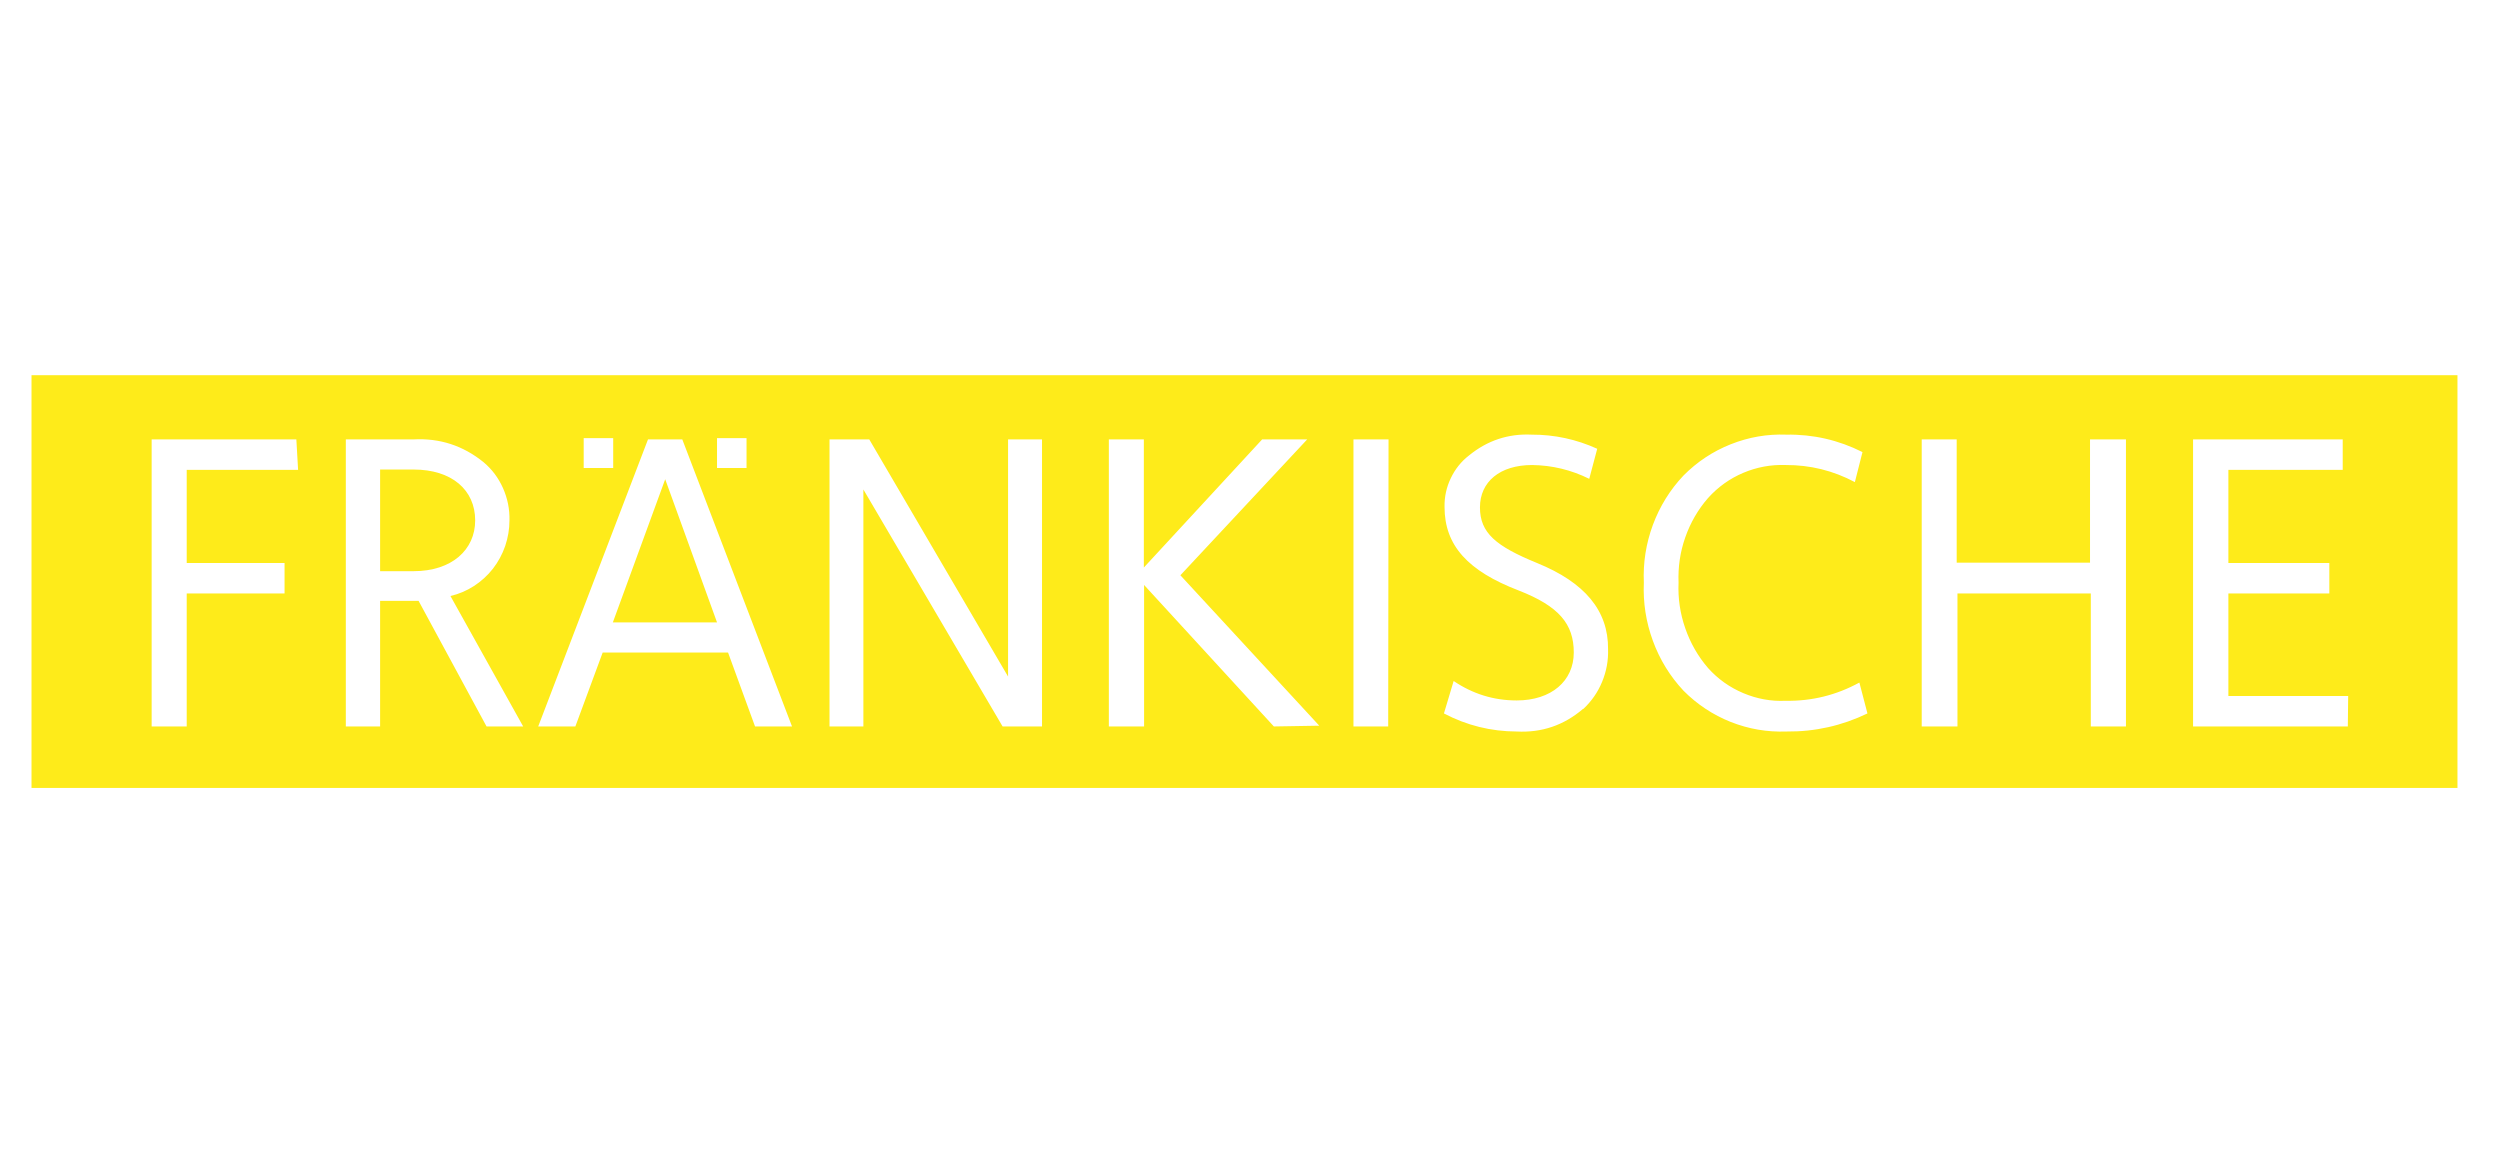 <?xml version="1.0" encoding="UTF-8"?>
<svg xmlns="http://www.w3.org/2000/svg" xmlns:xlink="http://www.w3.org/1999/xlink" width="150" zoomAndPan="magnify" viewBox="0 0 112.5 52.5" height="70" preserveAspectRatio="xMidYMid meet" version="1.0">
  <defs>
    <clipPath id="8b24e95855">
      <path d="M 1 16.883 L 111 16.883 L 111 35.457 L 1 35.457 Z M 1 16.883 " clip-rule="nonzero"></path>
    </clipPath>
  </defs>
  <path fill="#feeb1a" d="M 21.383 23.418 C 21.383 22.047 20.328 21.129 18.613 21.129 L 17.105 21.129 L 17.105 25.703 L 18.613 25.703 C 20.328 25.703 21.383 24.742 21.383 23.418 Z M 21.383 23.418 " fill-opacity="1" fill-rule="nonzero"></path>
  <g clip-path="url(#8b24e95855)">
    <path fill="#feeb1a" d="M 1.418 16.883 L 1.418 35.457 L 110.586 35.457 L 110.586 16.883 Z M 32.266 19.715 L 33.594 19.715 L 33.594 21.059 L 32.266 21.059 Z M 26.266 19.715 L 27.594 19.715 L 27.594 21.059 L 26.266 21.059 Z M 13.414 21.145 L 8.402 21.145 L 8.402 25.336 L 12.805 25.336 L 12.805 26.707 L 8.402 26.707 L 8.402 32.691 L 6.824 32.691 L 6.824 19.773 L 13.336 19.773 Z M 21.895 32.691 L 18.836 27.039 L 17.105 27.039 L 17.105 32.691 L 15.562 32.691 L 15.562 19.773 L 18.613 19.773 C 19.789 19.711 20.836 20.051 21.758 20.797 C 22.141 21.117 22.434 21.512 22.637 21.969 C 22.84 22.43 22.938 22.91 22.926 23.418 C 22.926 23.812 22.859 24.195 22.734 24.57 C 22.605 24.941 22.422 25.281 22.18 25.594 C 21.938 25.902 21.652 26.16 21.328 26.371 C 21 26.582 20.645 26.734 20.27 26.82 L 23.543 32.691 Z M 33.977 32.691 L 32.762 29.363 L 27.121 29.363 L 25.891 32.691 L 24.219 32.691 L 29.16 19.773 L 30.703 19.773 L 35.641 32.691 Z M 46.891 32.691 L 45.117 32.691 L 38.852 22.027 L 38.852 32.691 L 37.328 32.691 L 37.328 19.773 L 39.117 19.773 L 45.363 30.445 L 45.363 19.773 L 46.891 19.773 Z M 57.324 32.691 L 51.484 26.324 L 51.484 32.691 L 49.898 32.691 L 49.898 19.773 L 51.473 19.773 L 51.473 25.539 L 56.797 19.773 L 58.824 19.773 L 53.117 25.887 L 59.367 32.656 Z M 62.469 32.691 L 60.906 32.691 L 60.906 19.773 L 62.484 19.773 Z M 71.234 31.902 C 70.371 32.641 69.375 32.977 68.25 32.918 C 67.094 32.914 66.004 32.645 64.977 32.105 L 65.414 30.645 C 66.273 31.227 67.219 31.52 68.25 31.52 C 69.809 31.52 70.82 30.645 70.82 29.363 C 70.82 28.078 70.152 27.277 68.336 26.57 C 66.059 25.695 65.004 24.551 65.004 22.812 C 64.996 22.359 65.09 21.926 65.285 21.52 C 65.48 21.109 65.754 20.766 66.109 20.492 C 66.934 19.82 67.875 19.508 68.926 19.559 C 69.953 19.555 70.938 19.77 71.875 20.195 L 71.516 21.547 C 70.703 21.145 69.848 20.938 68.945 20.926 C 67.496 20.926 66.598 21.68 66.598 22.832 C 66.598 23.984 67.316 24.578 69.168 25.336 C 71.316 26.211 72.379 27.477 72.363 29.215 C 72.379 29.723 72.289 30.215 72.094 30.684 C 71.902 31.152 71.617 31.559 71.25 31.902 Z M 80.383 32.918 C 79.52 32.949 78.688 32.805 77.883 32.488 C 77.082 32.168 76.371 31.699 75.758 31.082 C 75.148 30.43 74.688 29.68 74.379 28.836 C 74.07 27.992 73.934 27.121 73.973 26.219 C 73.934 25.324 74.07 24.461 74.379 23.621 C 74.691 22.785 75.148 22.043 75.758 21.398 C 76.371 20.781 77.078 20.312 77.883 19.992 C 78.688 19.672 79.52 19.527 80.383 19.559 C 81.59 19.539 82.73 19.801 83.812 20.344 L 83.469 21.695 C 82.492 21.176 81.457 20.922 80.359 20.926 C 79.695 20.902 79.059 21.02 78.449 21.277 C 77.84 21.535 77.309 21.914 76.863 22.41 C 76.406 22.934 76.066 23.527 75.836 24.184 C 75.605 24.844 75.508 25.52 75.535 26.219 C 75.504 26.922 75.605 27.605 75.836 28.27 C 76.066 28.934 76.406 29.531 76.863 30.062 C 77.309 30.559 77.84 30.934 78.449 31.191 C 79.062 31.449 79.695 31.566 80.359 31.535 C 81.531 31.555 82.637 31.281 83.672 30.715 L 84.035 32.105 C 82.883 32.66 81.672 32.93 80.402 32.918 Z M 95.668 32.691 L 94.086 32.691 L 94.086 26.707 L 88.086 26.707 L 88.086 32.691 L 86.477 32.691 L 86.477 19.773 L 88.051 19.773 L 88.051 25.32 L 94.051 25.32 L 94.051 19.773 L 95.668 19.773 Z M 105.652 32.691 L 98.688 32.691 L 98.688 19.773 L 105.422 19.773 L 105.422 21.145 L 100.277 21.145 L 100.277 25.336 L 104.82 25.336 L 104.82 26.707 L 100.277 26.707 L 100.277 31.32 L 105.668 31.32 Z M 105.652 32.691 " fill-opacity="1" fill-rule="nonzero"></path>
  </g>
  <path fill="#feeb1a" d="M 27.578 28.008 L 32.266 28.008 L 29.934 21.566 Z M 27.578 28.008 " fill-opacity="1" fill-rule="nonzero"></path>
</svg>
